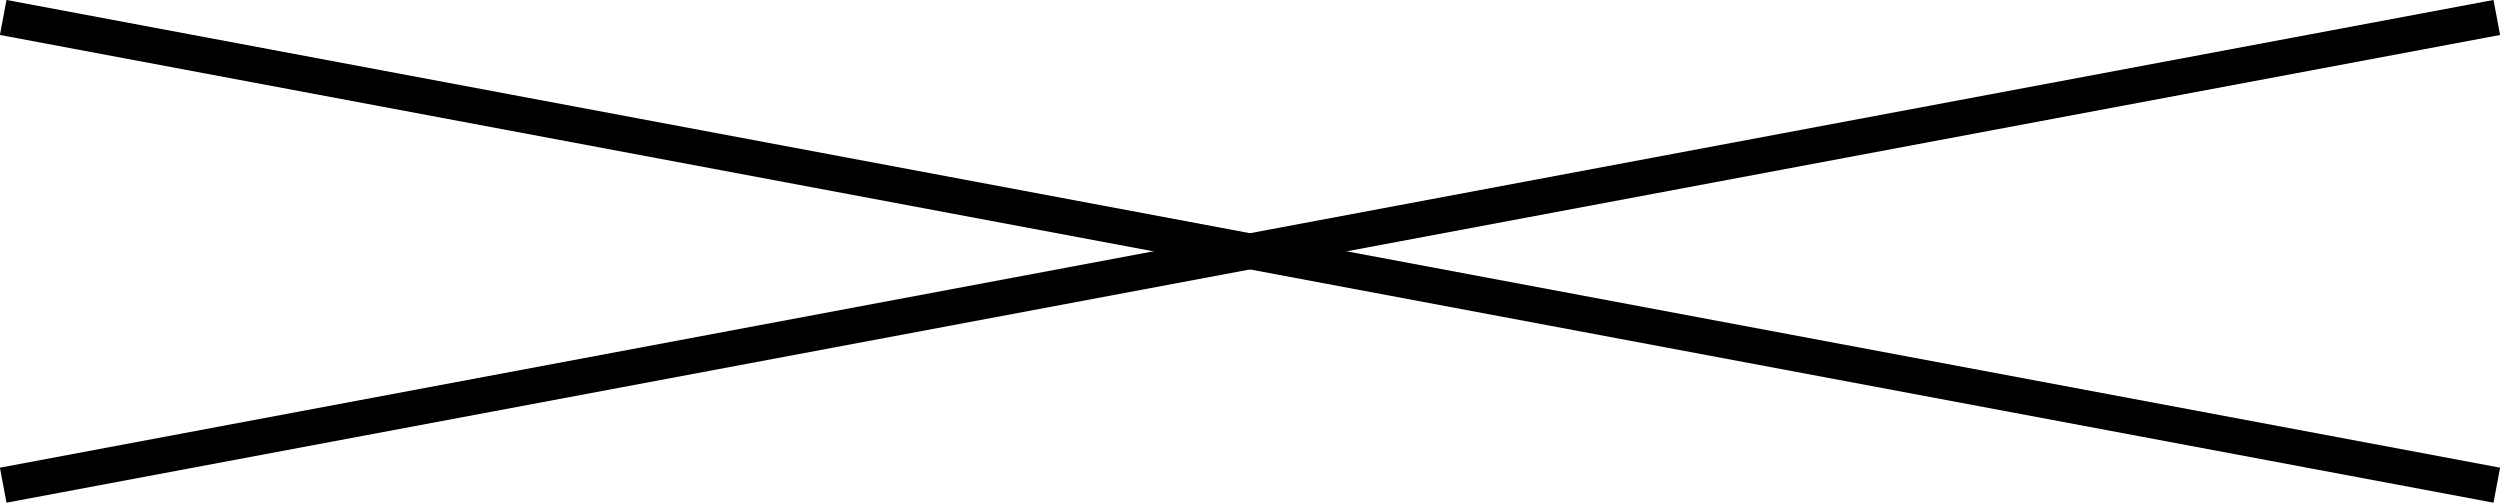 <?xml version="1.0" encoding="UTF-8"?><svg id="_レイヤー_2" xmlns="http://www.w3.org/2000/svg" viewBox="0 0 70.18 14.11"><defs><style>.cls-1{fill:none;stroke:#000;stroke-miterlimit:10;}</style></defs><g id="header_x2F_footer_x2F_menu"><line class="cls-1" x1=".09" y1=".49" x2="70.09" y2="13.62"/><line class="cls-1" x1=".09" y1="13.62" x2="70.09" y2=".49"/></g></svg>